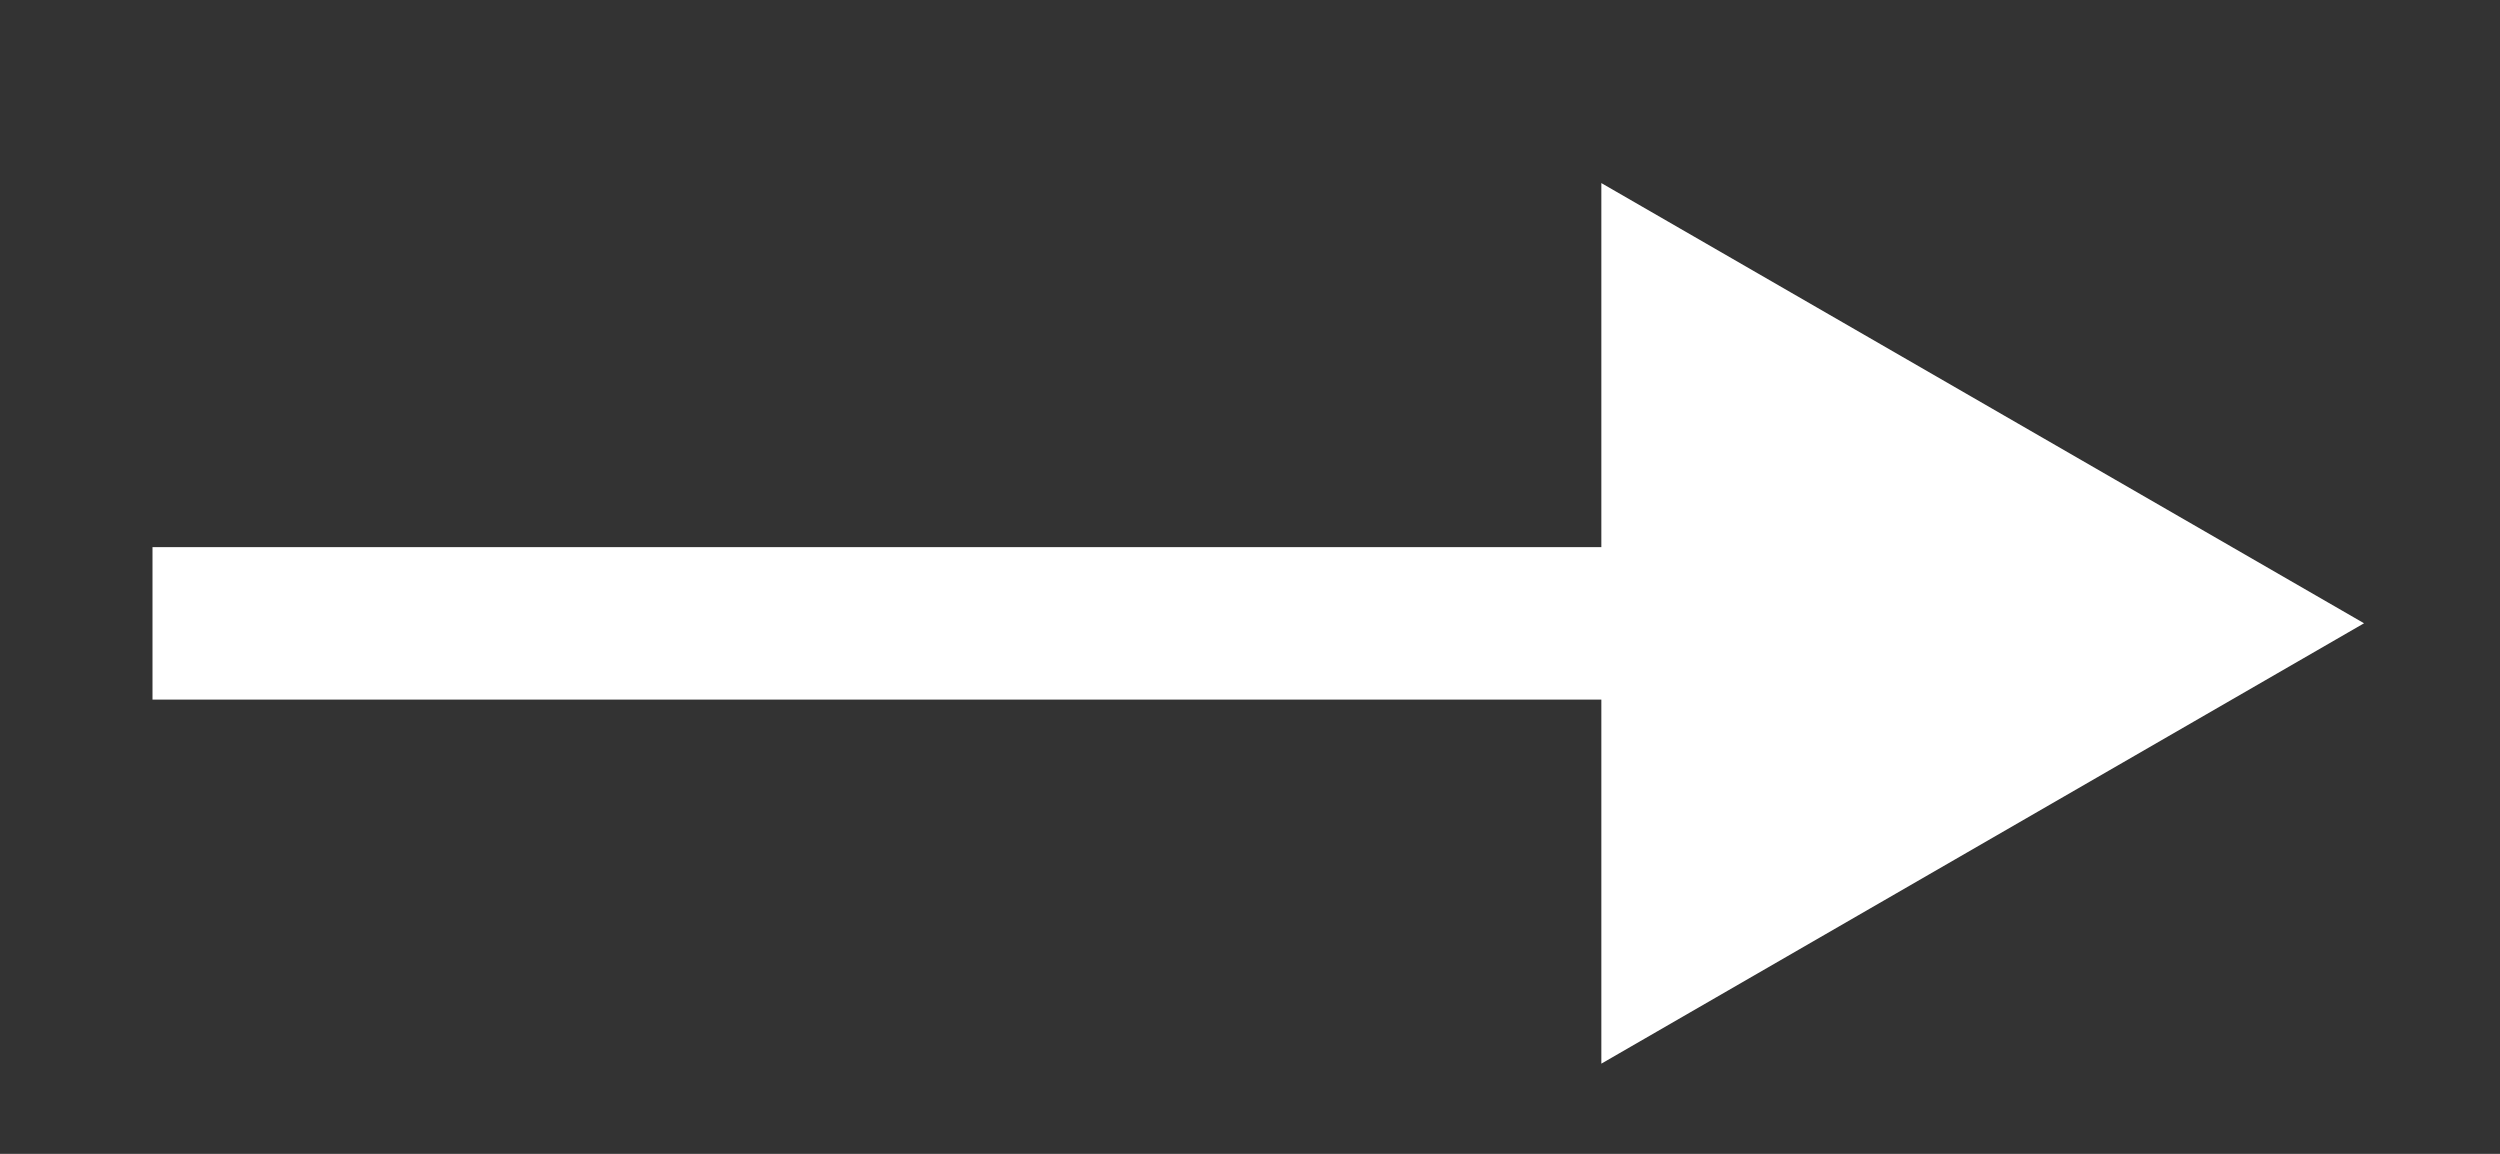<svg width="13" height="6" viewBox="0 0 13 6" fill="none" xmlns="http://www.w3.org/2000/svg">
<rect x="0" y="0" width="13" height="6" fill="#333333" stroke="none"/>
<path d="M12.293 3.241L8.327 0.952V5.531L12.293 3.241ZM0.793 3.638H8.724V2.845H0.793V3.638Z" fill="white"/>
</svg>
